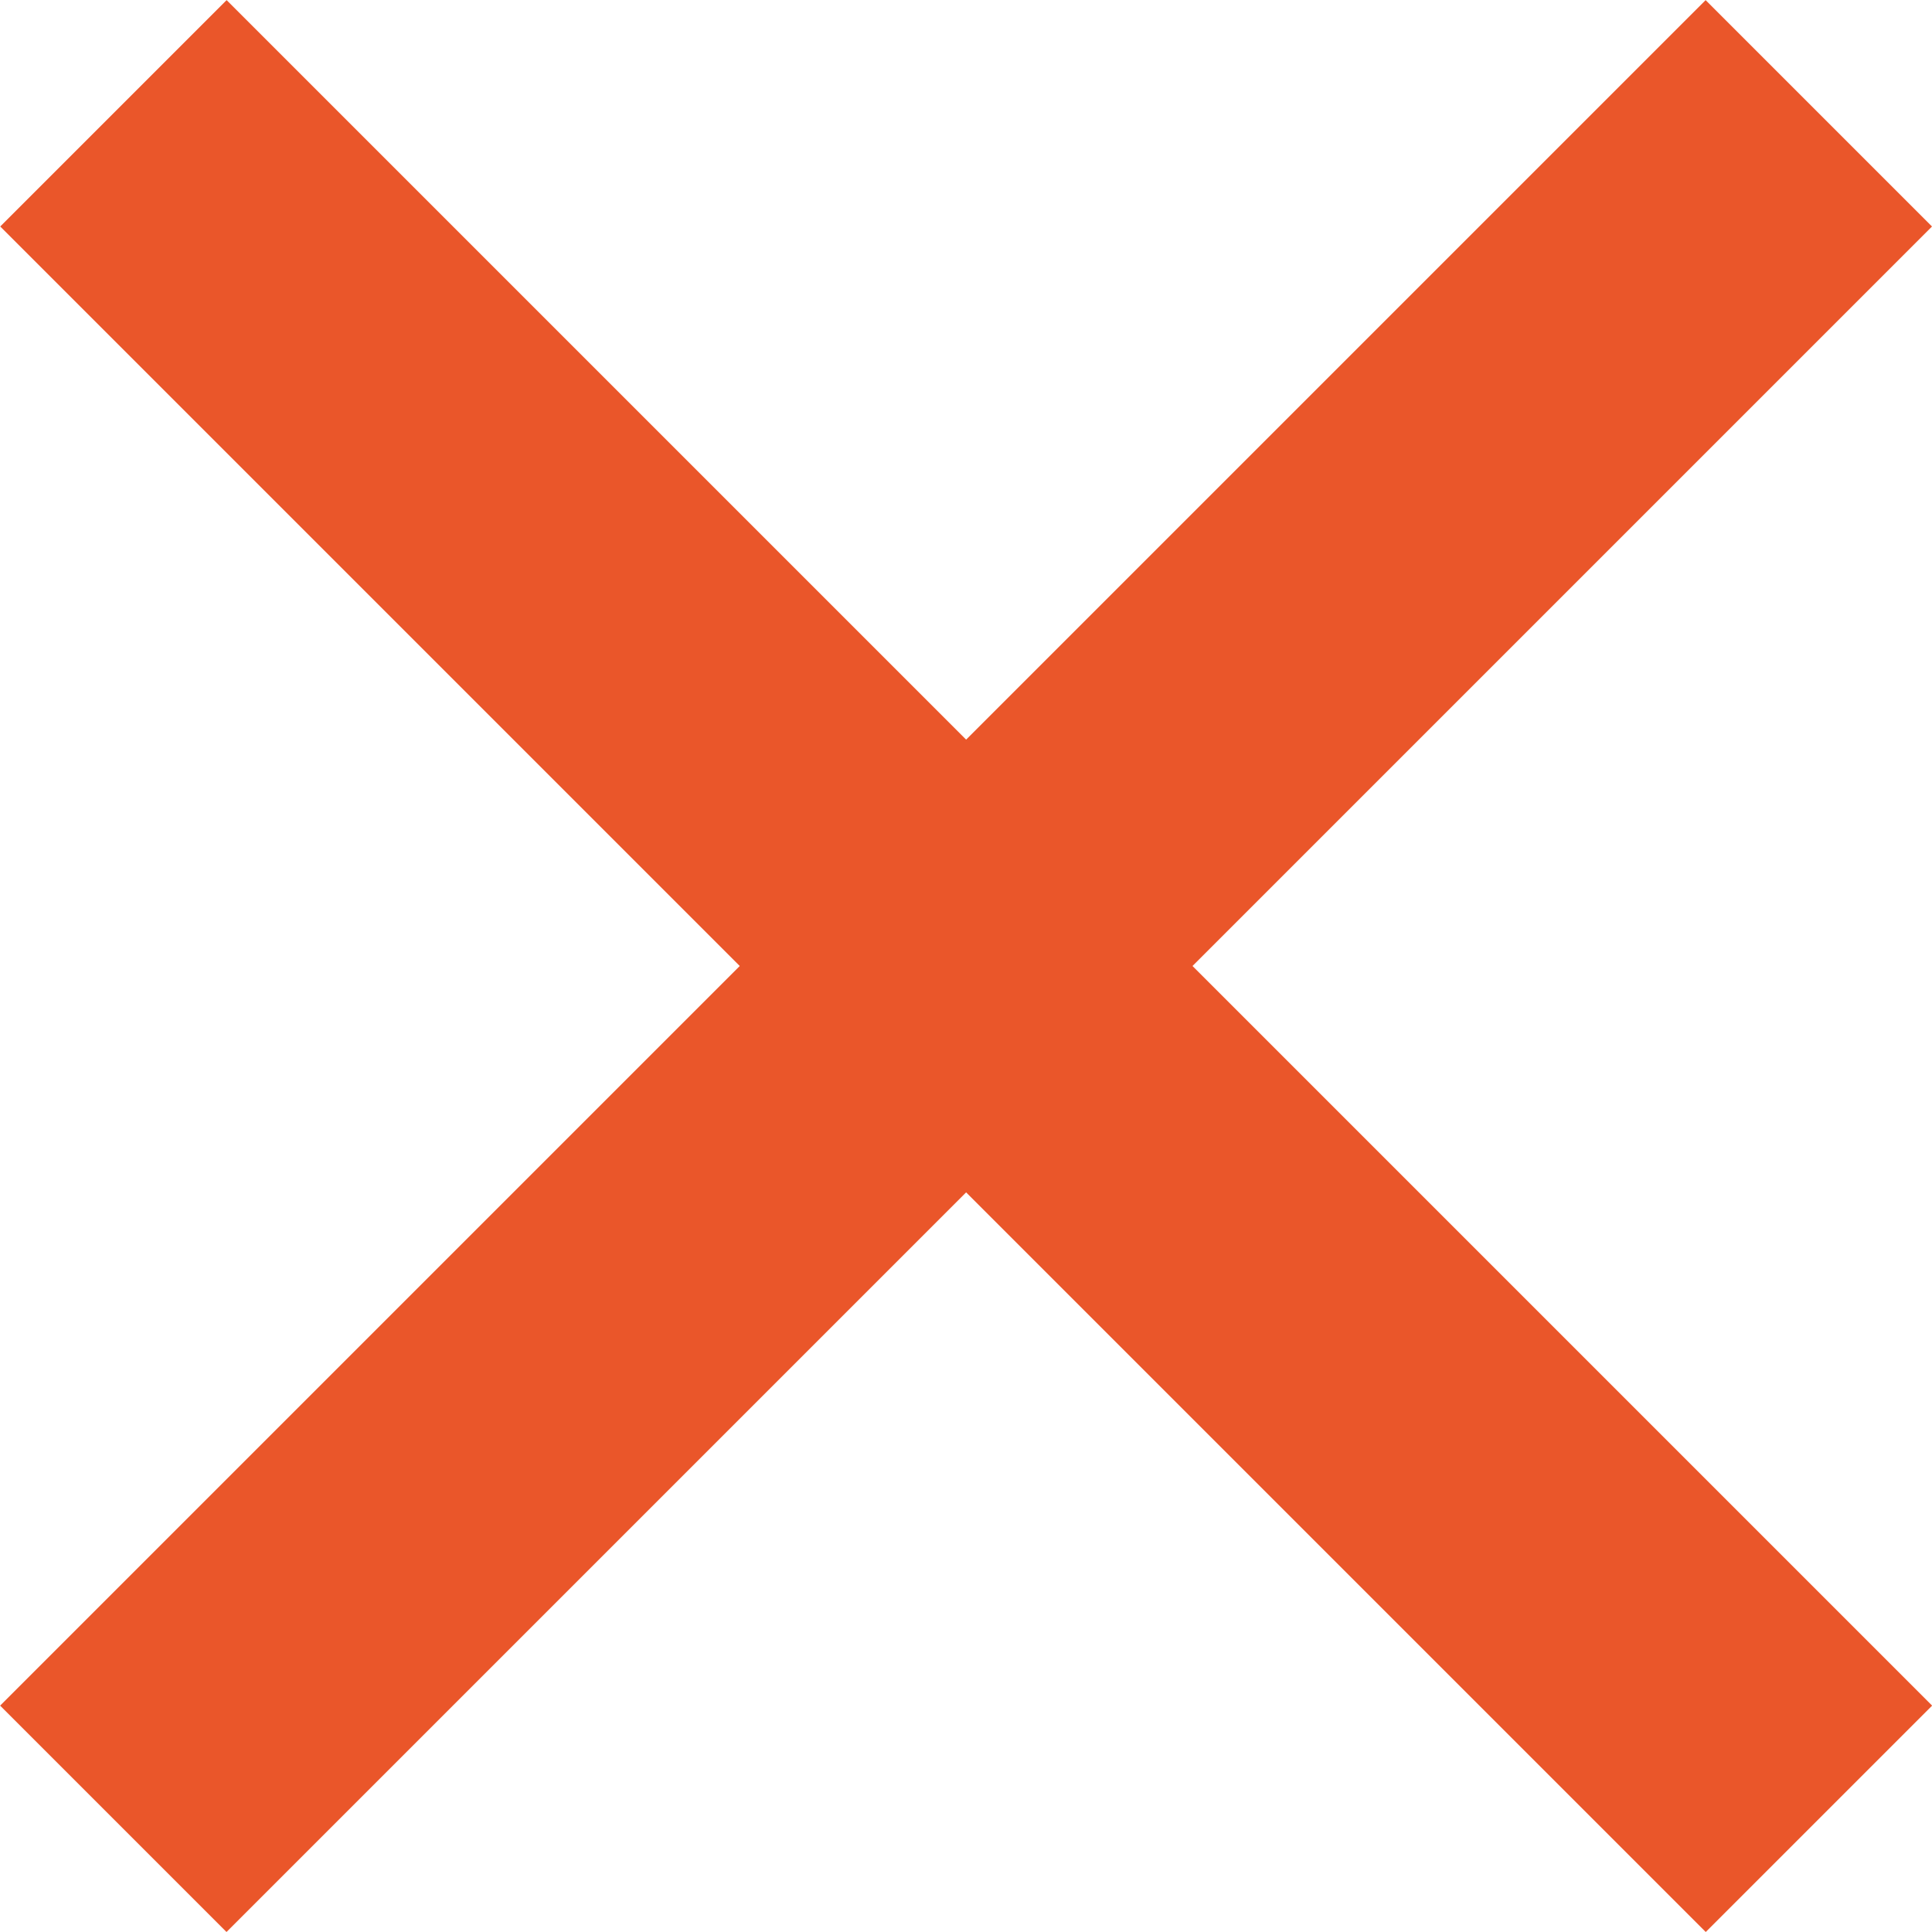 <svg xmlns="http://www.w3.org/2000/svg" width="15.772" height="15.772" viewBox="0 0 15.772 15.772">
  <path id="패스_5368" data-name="패스 5368" d="M2797.829,2166.608l6.038-6.038,6.038,6.038,1.848-1.848-6.038-6.038,6.037-6.037-1.848-1.848-6.037,6.037-6.037-6.037-1.848,1.848,6.037,6.037-6.038,6.038Z" transform="translate(-2795.98 -2150.836)" fill="#ea562a"/>
</svg>
